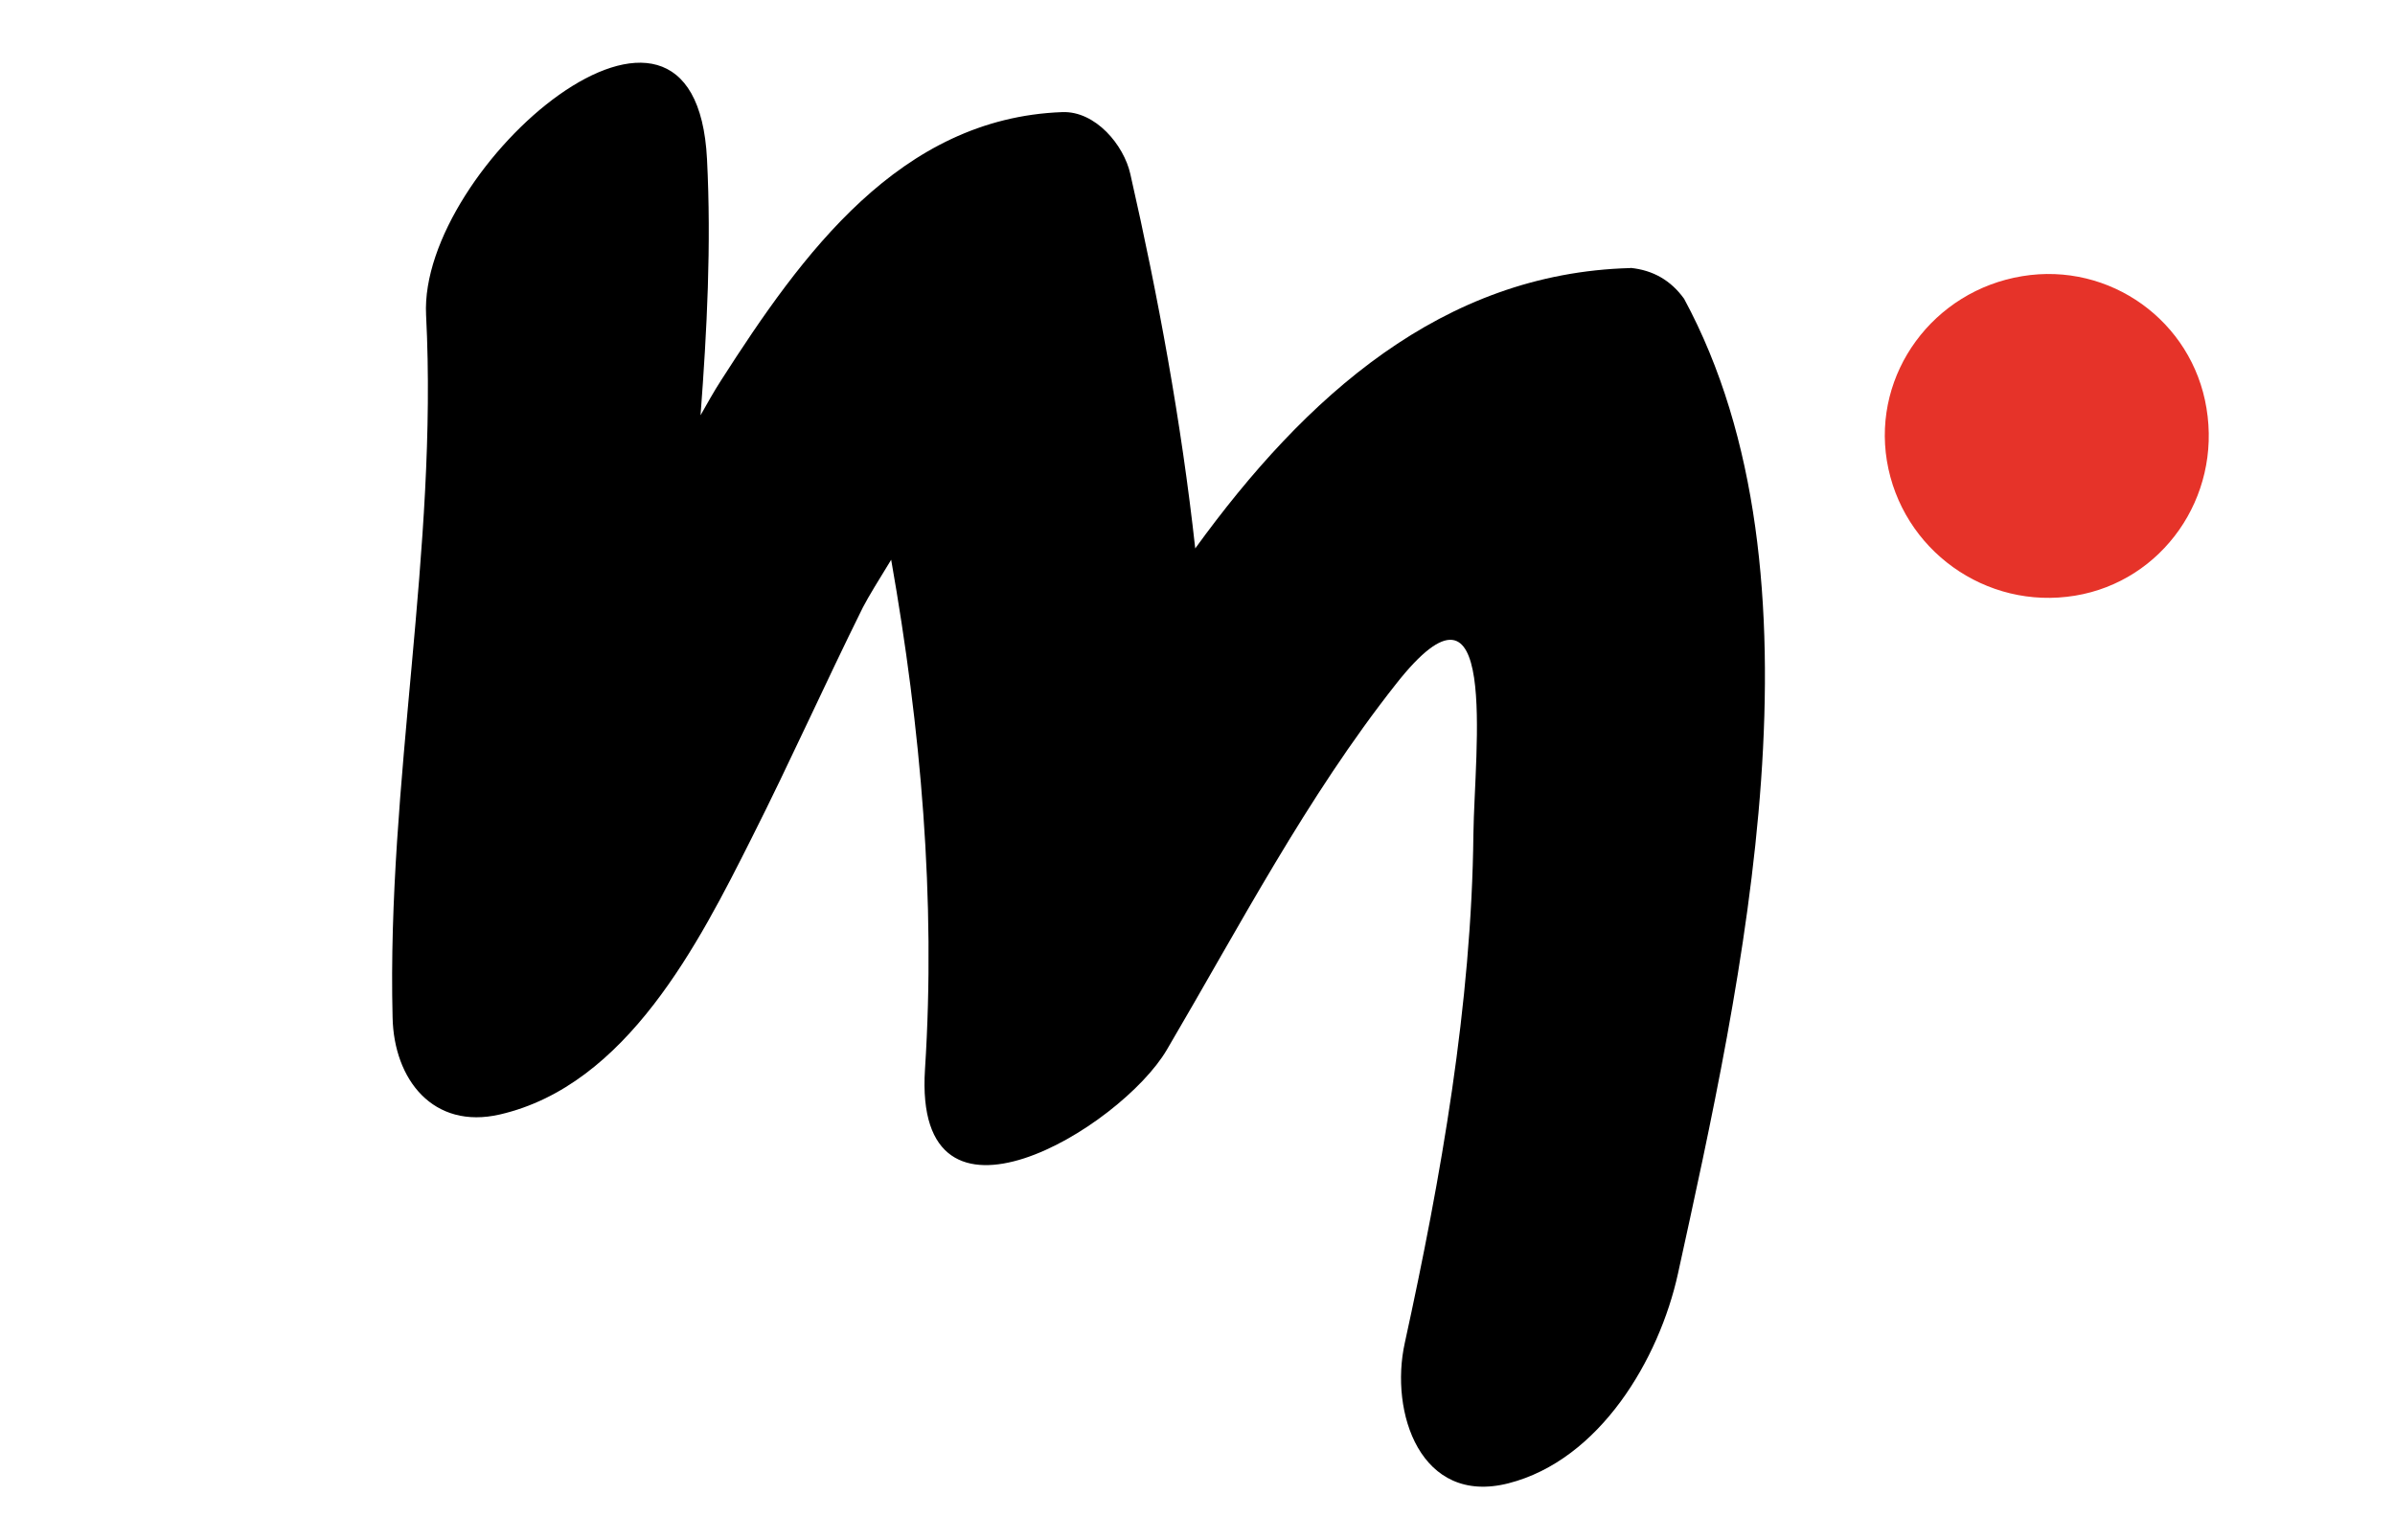 <?xml version="1.0" encoding="utf-8"?>
<!-- Generator: Adobe Illustrator 25.2.0, SVG Export Plug-In . SVG Version: 6.00 Build 0)  -->
<svg version="1.1" id="Layer_1" xmlns="http://www.w3.org/2000/svg" xmlns:xlink="http://www.w3.org/1999/xlink" x="0px" y="0px"
	 viewBox="0 0 1480 951.7" style="enable-background:new 0 0 1480 951.7;" xml:space="preserve">
<style type="text/css">
	.st0{fill-rule:evenodd;clip-rule:evenodd;}
	.st1{fill-rule:evenodd;clip-rule:evenodd;fill:#E63329;}
</style>
<g>
	<path class="st0" d="M1007.5,165.7C891.4,168.8,806.7,245,738.6,339c-8.6-78.1-22.9-155.8-40.1-231.4c-4-18-21.6-39.1-42.1-38.3
		C556,73,495.5,157.2,445.6,235.1c-4.6,7.1-8.6,14.4-12.7,21.6c4-52.7,6.7-105.4,4-158.3c-7.2-143.1-178.3,4.6-173.6,96.4
		c7.4,145-24.3,288.8-20.7,434.1c0.8,38.5,25.1,69.5,66.3,60c78.4-18.1,122.8-105.6,155.7-171.1c23.7-47,45.2-95.1,68.6-142.3
		c3.4-6.6,10.2-17.6,17.5-29.5C569,450,578.4,555.7,571.6,661c-7.3,114.3,120.9,36.4,149.4-12c45.1-76.7,86.3-156,141.6-226.1
		c64.3-81.8,48.6,40.5,47.9,92.6c-1.1,105.1-20,212.2-42.4,314.6c-9.5,43,9.7,100.6,64,86.8c56.5-14.4,93.2-76.7,104.8-129.6
		c39.5-180.5,96.2-431.5,3.8-602.6c-8.2-11.4-19.2-17.7-33.1-19.1L1007.5,165.7z"/>
	<path class="st1" d="M1363.5,252.3c-8.8-53.9-59.7-90.5-113.8-81.6c-55,9-92.5,60.1-83.7,114.1c9.1,55.1,61.2,92.5,116.3,83.4
		C1336.3,359.3,1372.7,307.4,1363.5,252.3L1363.5,252.3z"/>
</g>
</svg>
